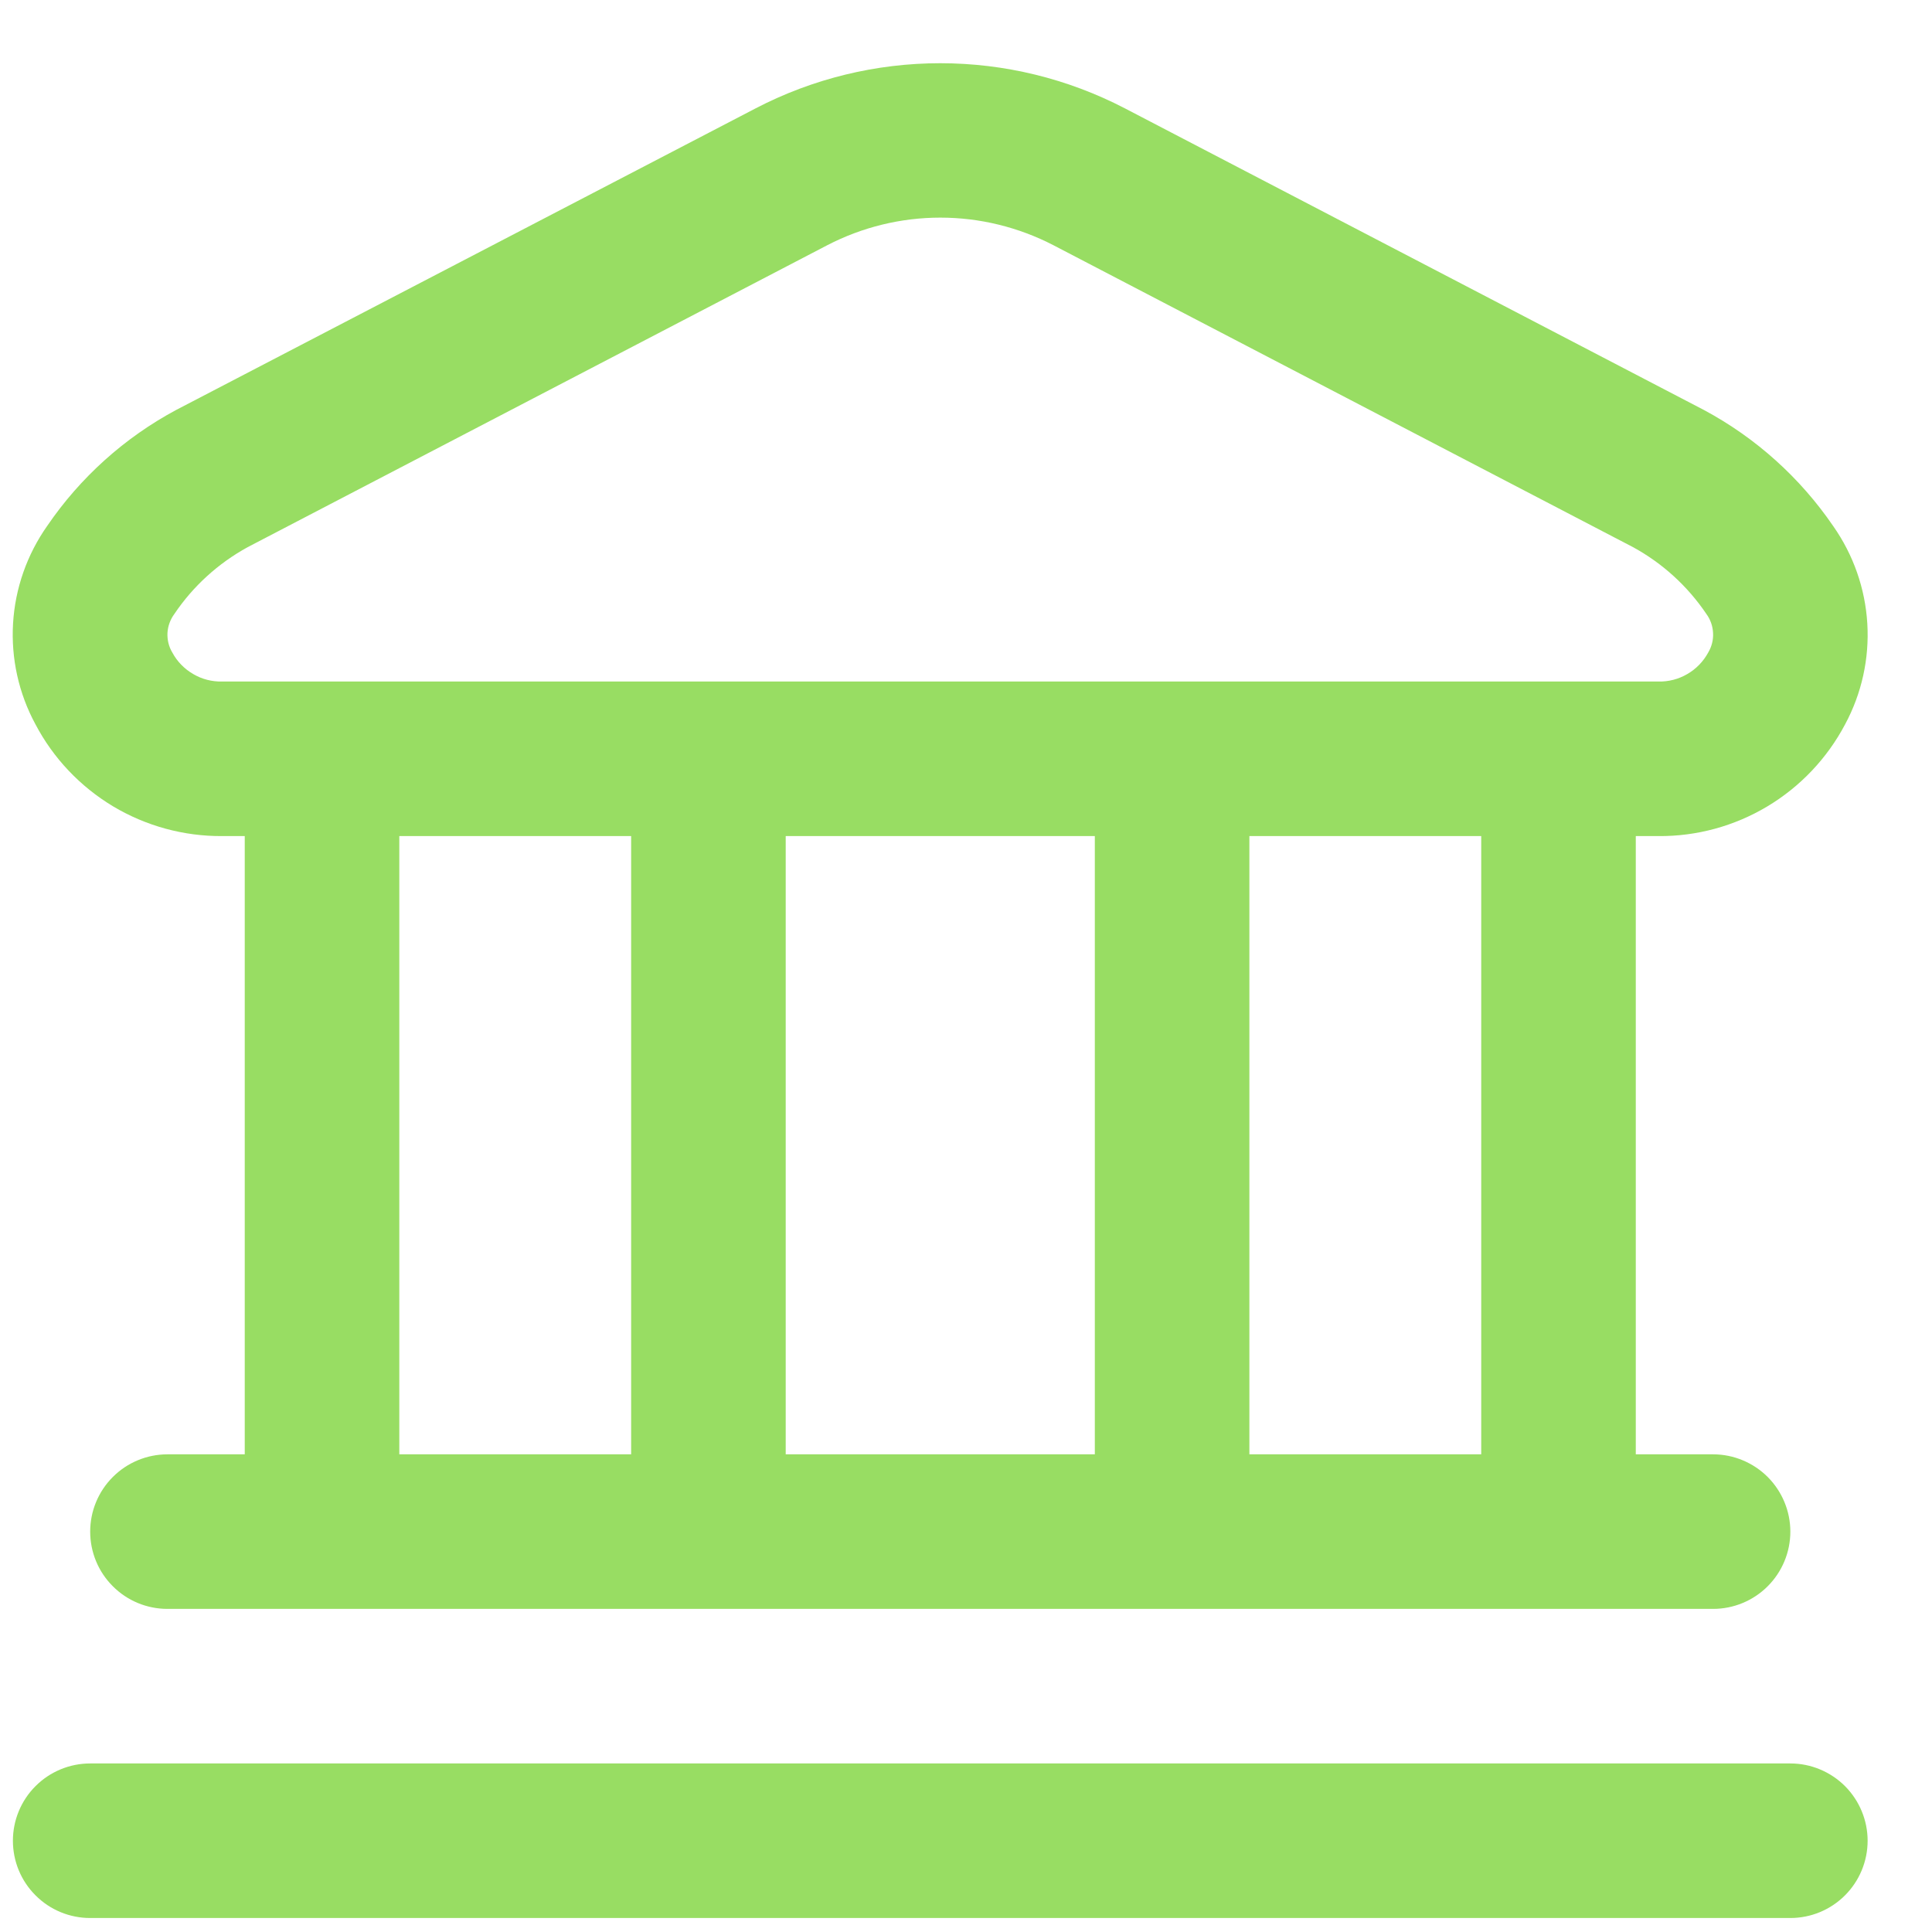 <svg xmlns="http://www.w3.org/2000/svg" width="25" height="25" viewBox="0 0 25 25" fill="none"><g clip-path="url(#clip0_2042_1876)"><path d="M24.167 23.819C24.167 24.085 24.061 24.339 23.874 24.526C23.686 24.714 23.432 24.819 23.167 24.819H1.167C0.901 24.819 0.647 24.714 0.46 24.526C0.272 24.339 0.167 24.085 0.167 23.819C0.167 23.554 0.272 23.3 0.46 23.112C0.647 22.925 0.901 22.819 1.167 22.819H23.167C23.432 22.819 23.686 22.925 23.874 23.112C24.061 23.3 24.167 23.554 24.167 23.819ZM0.458 9.371C0.242 8.972 0.142 8.52 0.169 8.067C0.196 7.613 0.349 7.177 0.611 6.805C1.038 6.179 1.61 5.664 2.279 5.305L9.78 1.401C10.517 1.018 11.336 0.818 12.167 0.818C12.998 0.818 13.816 1.018 14.554 1.401L22.054 5.308C22.722 5.667 23.294 6.182 23.722 6.808C23.983 7.18 24.136 7.616 24.163 8.07C24.19 8.523 24.09 8.975 23.875 9.374C23.643 9.813 23.295 10.18 22.869 10.435C22.443 10.69 21.955 10.823 21.459 10.819H21.167V18.819H22.167C22.432 18.819 22.686 18.925 22.874 19.112C23.061 19.3 23.167 19.554 23.167 19.819C23.167 20.085 23.061 20.339 22.874 20.526C22.686 20.714 22.432 20.819 22.167 20.819H2.167C1.901 20.819 1.647 20.714 1.46 20.526C1.272 20.339 1.167 20.085 1.167 19.819C1.167 19.554 1.272 19.3 1.46 19.112C1.647 18.925 1.901 18.819 2.167 18.819H3.167V10.819H2.875C2.378 10.822 1.89 10.689 1.463 10.434C1.037 10.178 0.689 9.811 0.458 9.371ZM5.167 18.819H8.167V10.819H5.167V18.819ZM10.167 10.819V18.819H14.167V10.819H10.167ZM19.167 10.819H16.167V18.819H19.167V10.819ZM2.23 8.444C2.292 8.56 2.386 8.656 2.5 8.722C2.613 8.789 2.743 8.822 2.875 8.819H21.459C21.59 8.822 21.72 8.789 21.834 8.722C21.948 8.656 22.041 8.56 22.104 8.444C22.149 8.368 22.172 8.28 22.167 8.191C22.163 8.102 22.133 8.016 22.08 7.944C21.837 7.584 21.512 7.288 21.131 7.08L13.631 3.173C13.179 2.939 12.677 2.816 12.168 2.816C11.658 2.816 11.157 2.939 10.705 3.173L3.205 7.08C2.824 7.289 2.498 7.585 2.256 7.945C2.203 8.017 2.172 8.102 2.167 8.191C2.163 8.28 2.184 8.368 2.23 8.444Z" fill="#98DD63"></path></g><defs><clipPath id="clip0_2042_1876"><rect width="24" height="24" fill="white" transform="translate(0.167 0.819)"></rect></clipPath></defs></svg>